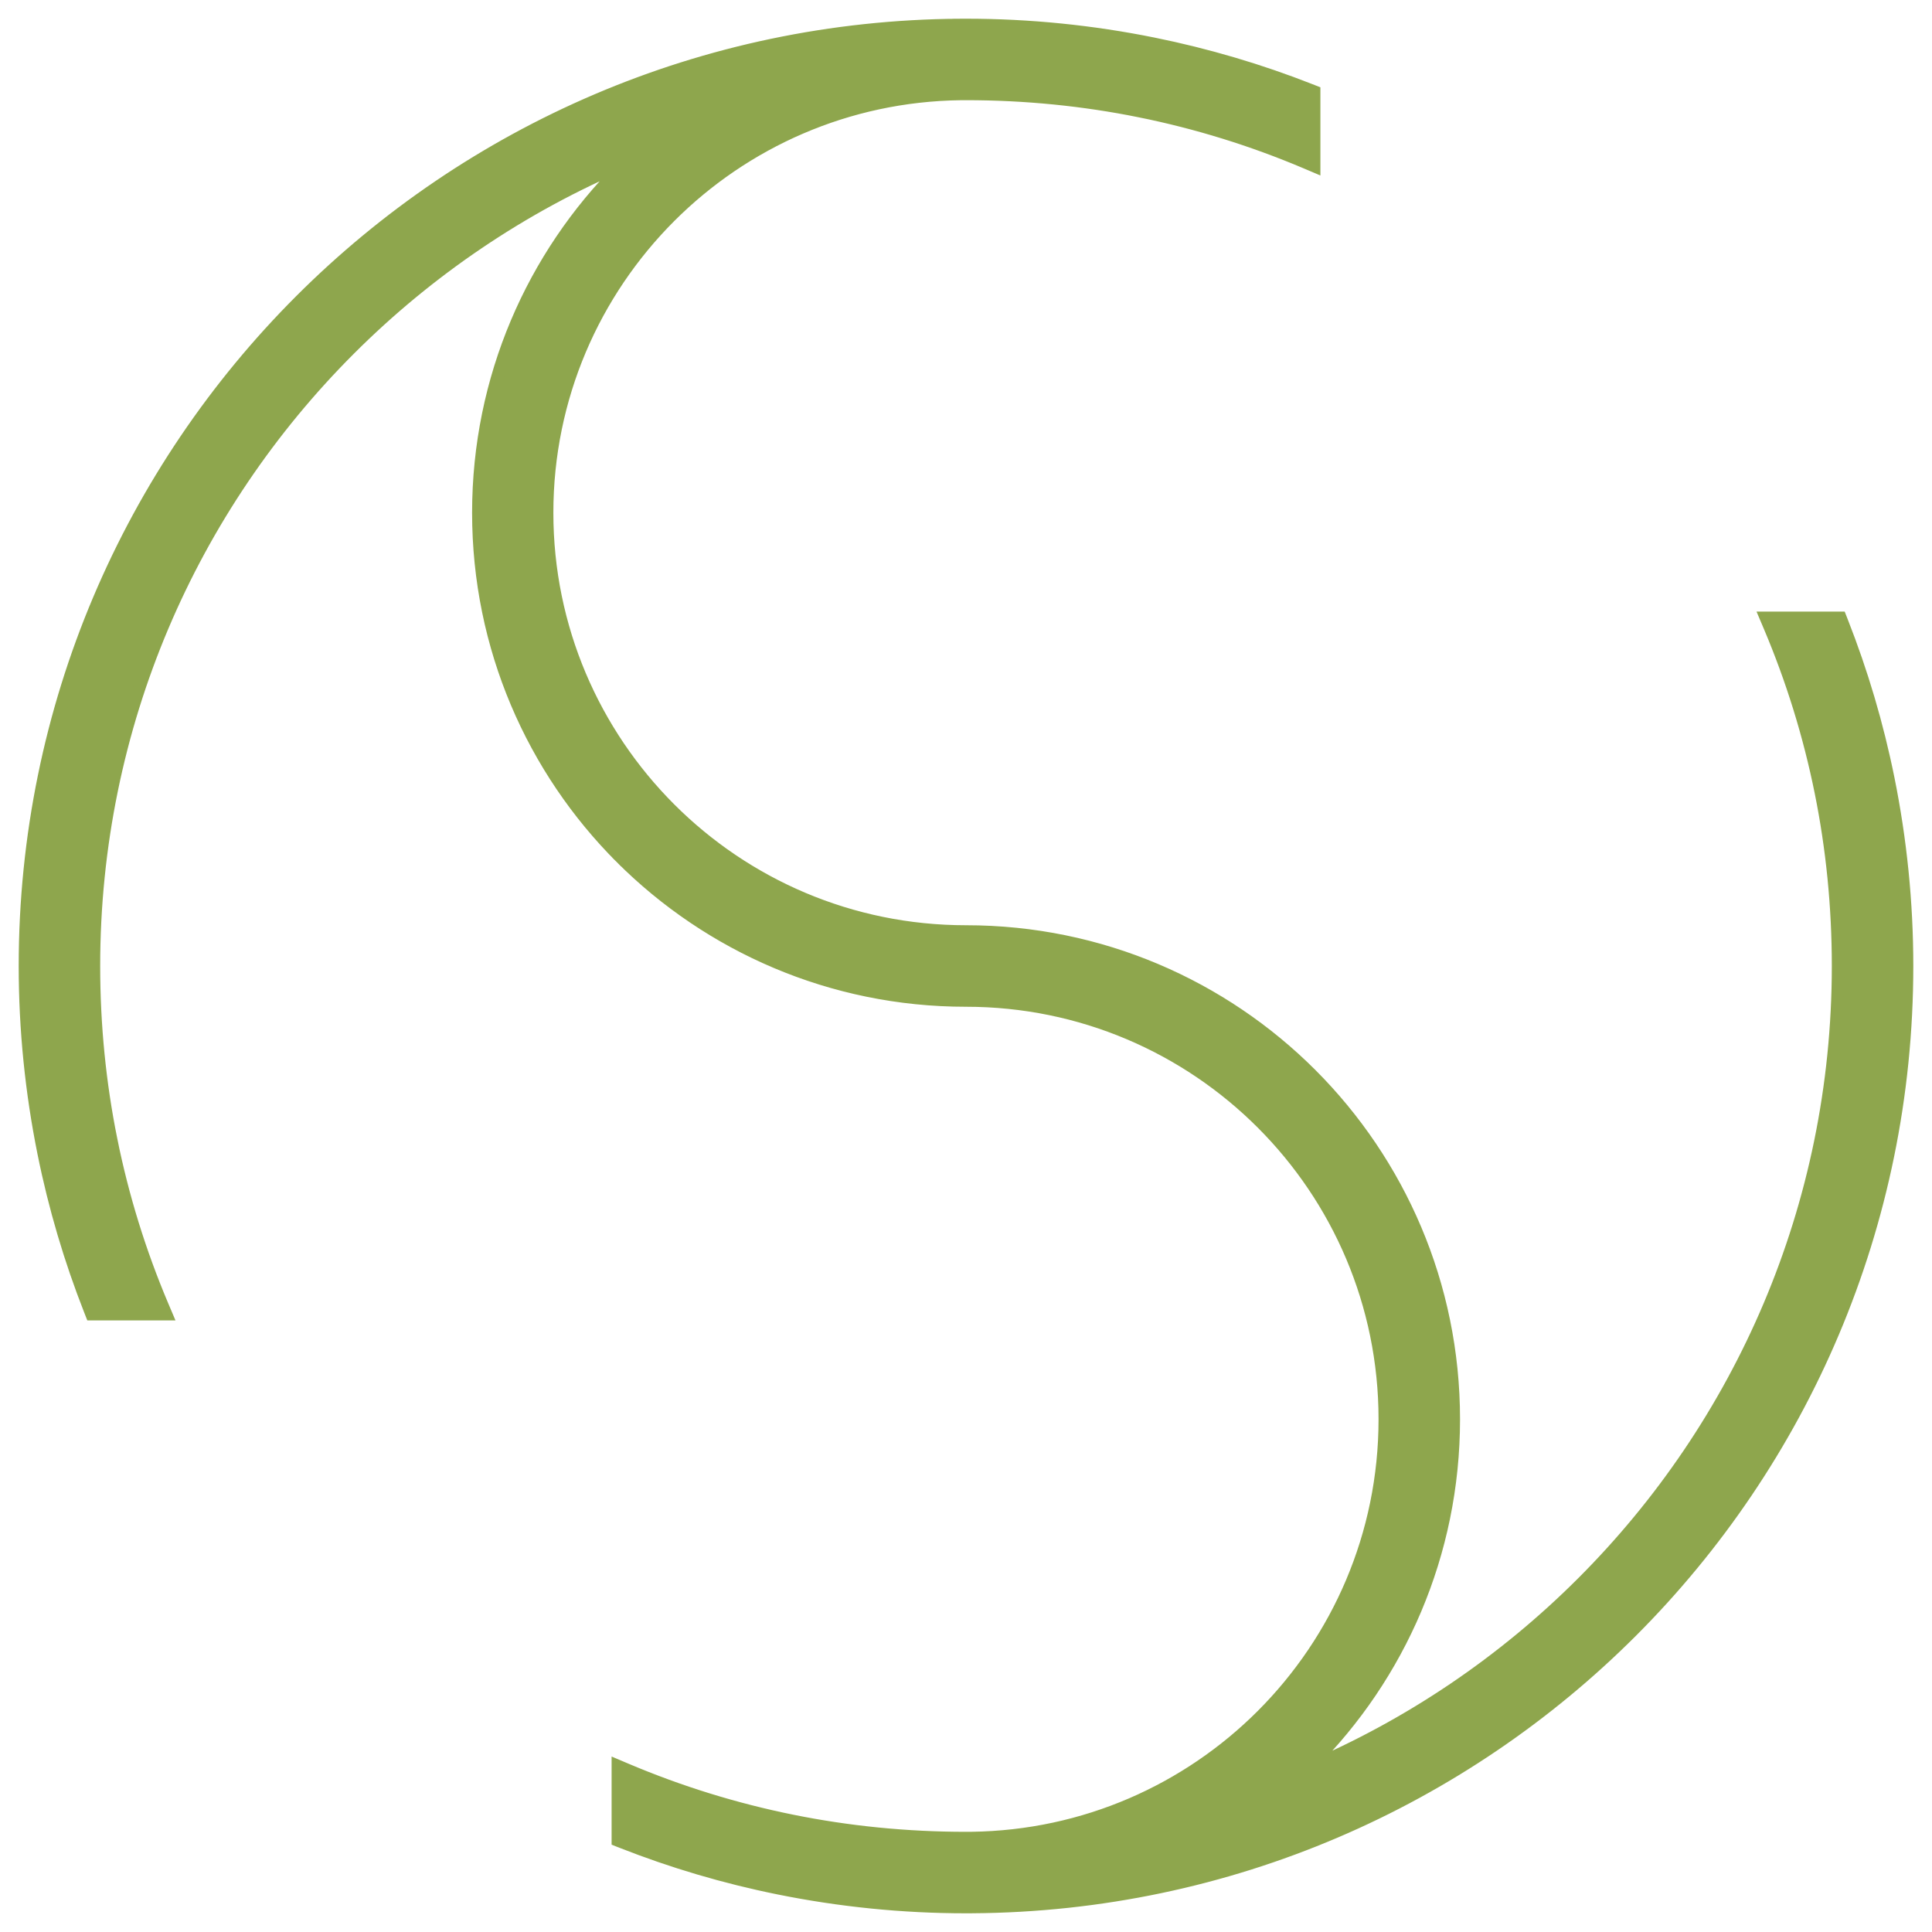 <?xml version="1.0" encoding="UTF-8"?> <svg xmlns="http://www.w3.org/2000/svg" width="62" height="62" viewBox="0 0 62 62" fill="none"><path d="M50.788 50.788C48.258 53.319 45.244 55.367 41.898 56.783C41.956 56.727 42.013 56.671 42.069 56.615C44.901 53.782 46.654 49.869 46.654 45.546C46.654 41.224 44.901 37.31 42.069 34.477C39.236 31.645 35.322 29.892 31 29.892C27.289 29.892 23.929 28.388 21.497 25.956C19.063 23.522 17.558 20.162 17.558 16.454C17.558 12.745 19.063 9.386 21.497 6.951C23.891 4.557 27.184 3.063 30.825 3.016C30.826 3.016 30.826 3.016 30.826 3.016L31 3.015C31 3.015 31 3.015 31.001 3.015C32.921 3.015 34.783 3.205 36.572 3.566L36.611 3.37L36.572 3.566C38.417 3.938 40.198 4.493 41.895 5.211L42.173 5.329V5.027V3.074V2.938L42.046 2.888C40.431 2.253 38.745 1.753 37.005 1.401C35.053 1.007 33.044 0.8 31 0.8L30.999 0.8L30.799 0.801L30.8 1.001L30.799 0.801C22.539 0.855 15.066 4.225 9.645 9.646C4.181 15.11 0.8 22.661 0.8 31C0.8 33.044 1.007 35.053 1.401 37.005C1.752 38.746 2.253 40.431 2.888 42.046L2.938 42.173H3.074H5.027H5.329L5.211 41.895C4.493 40.198 3.938 38.417 3.566 36.572L3.37 36.611L3.566 36.572C3.205 34.783 3.015 32.92 3.015 31C3.015 23.272 6.147 16.276 11.212 11.212C13.743 8.681 16.756 6.633 20.102 5.217C20.044 5.273 19.988 5.329 19.931 5.385L19.931 5.385C17.101 8.215 15.35 12.129 15.35 16.454C15.35 20.779 17.101 24.692 19.931 27.523L20.073 27.381L19.931 27.523C22.764 30.355 26.677 32.108 31 32.108C34.711 32.108 38.071 33.612 40.503 36.044C42.935 38.476 44.439 41.835 44.439 45.546C44.439 49.257 42.935 52.617 40.503 55.049C38.109 57.443 34.816 58.937 31.175 58.984C31.174 58.984 31.174 58.984 31.174 58.984L31 58.985C31 58.985 31 58.985 31 58.985C29.079 58.985 27.216 58.795 25.428 58.434C23.583 58.062 21.802 57.507 20.105 56.789L19.827 56.671V56.973V58.926V59.062L19.954 59.112C21.569 59.747 23.254 60.248 24.995 60.599C26.947 60.993 28.956 61.2 31 61.2L31.001 61.2L31.201 61.199C39.461 61.145 46.934 57.775 52.355 52.355C57.819 46.89 61.2 39.339 61.2 31C61.2 28.956 60.993 26.947 60.599 24.994C60.248 23.254 59.747 21.569 59.112 19.954L59.062 19.827H58.926H56.973H56.671L56.789 20.105C57.507 21.802 58.062 23.583 58.434 25.428C58.795 27.216 58.985 29.079 58.985 31C58.985 38.728 55.853 45.724 50.788 50.788Z" fill="#8EA64D" stroke="#8EA64D" stroke-width="0.4"></path></svg> 